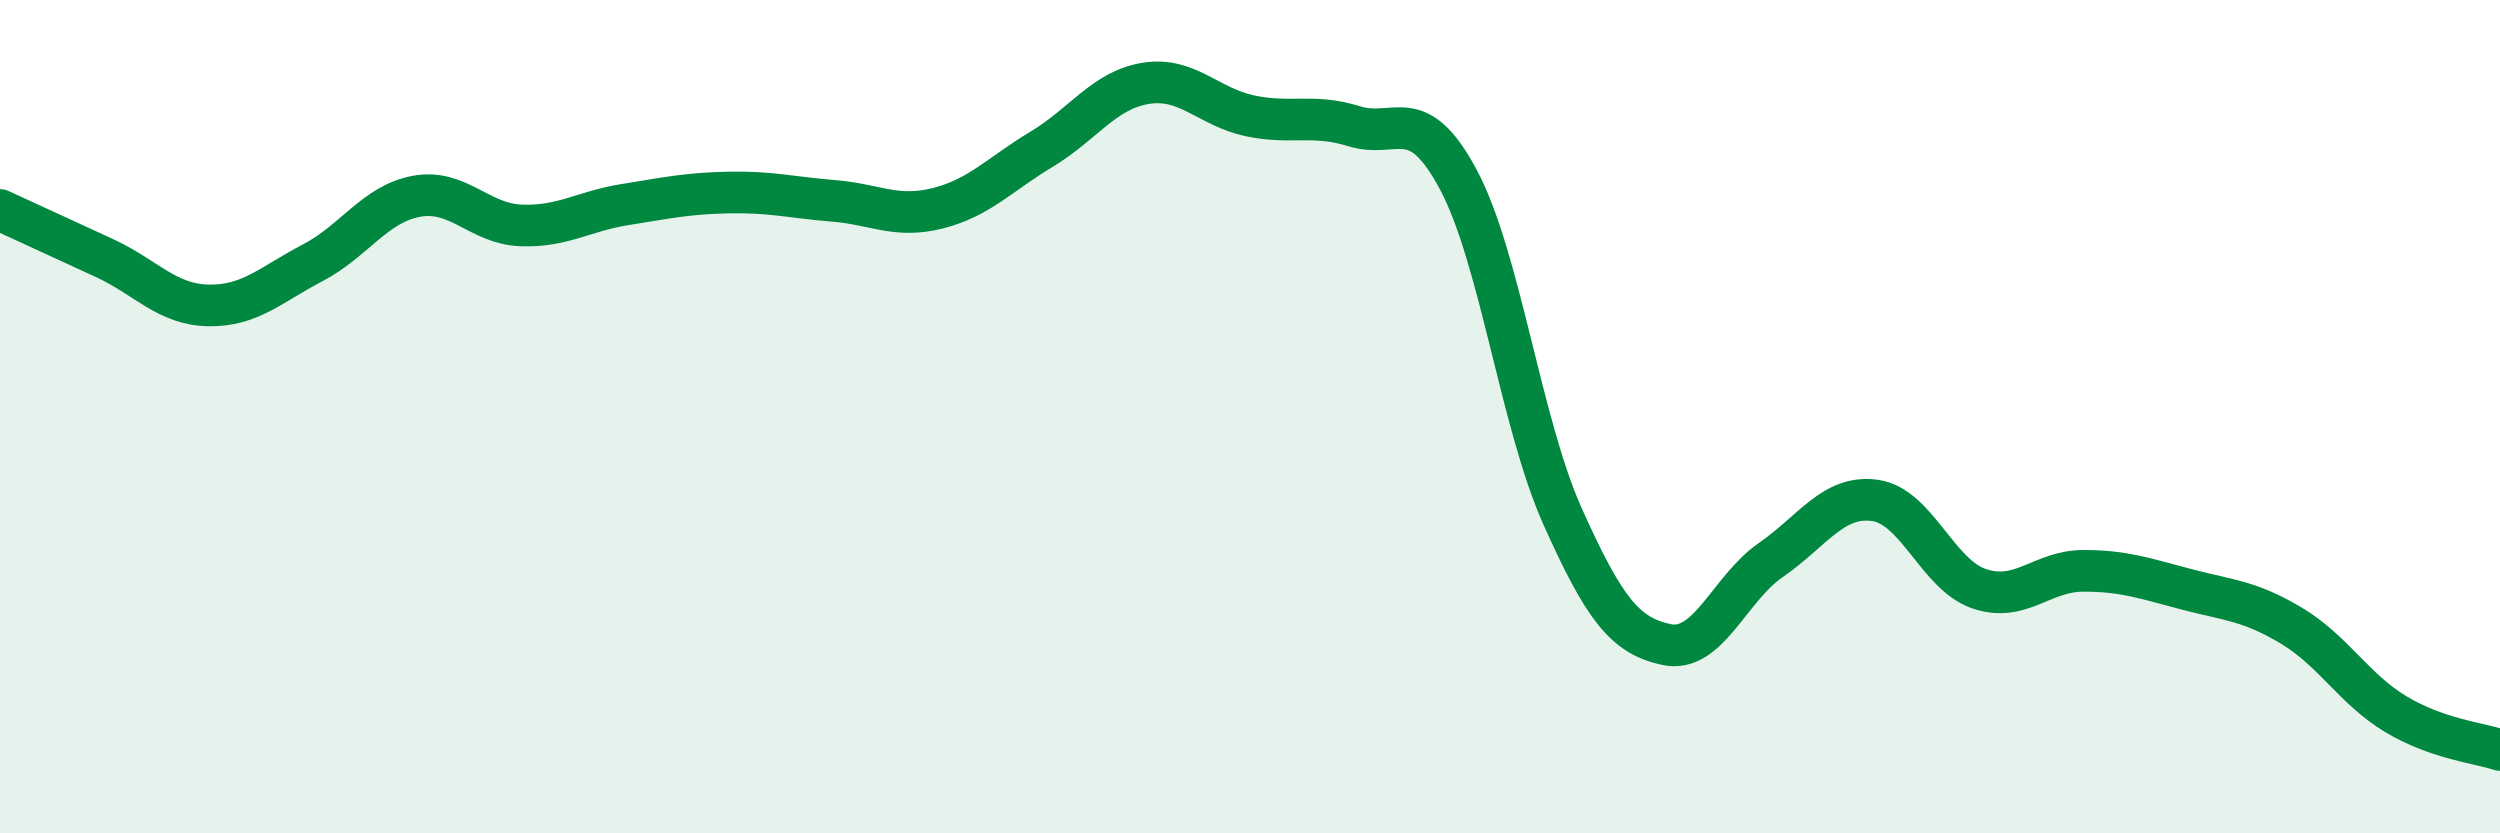 
    <svg width="60" height="20" viewBox="0 0 60 20" xmlns="http://www.w3.org/2000/svg">
      <path
        d="M 0,5.04 C 0.5,5.27 1.5,5.73 2.5,6.19 C 3.5,6.65 4,7.31 5,7.33 C 6,7.35 6.5,6.83 7.5,6.31 C 8.5,5.79 9,4.89 10,4.71 C 11,4.53 11.5,5.37 12.5,5.41 C 13.5,5.45 14,5.07 15,4.91 C 16,4.75 16.5,4.64 17.5,4.62 C 18.5,4.6 19,4.74 20,4.82 C 21,4.9 21.5,5.25 22.5,5 C 23.5,4.75 24,4.18 25,3.58 C 26,2.98 26.5,2.16 27.5,2 C 28.5,1.84 29,2.57 30,2.78 C 31,2.99 31.5,2.72 32.5,3.03 C 33.5,3.34 34,2.44 35,4.31 C 36,6.18 36.5,10.16 37.5,12.39 C 38.5,14.62 39,15.26 40,15.47 C 41,15.68 41.5,14.13 42.5,13.44 C 43.5,12.75 44,11.87 45,12.01 C 46,12.15 46.5,13.79 47.5,14.13 C 48.5,14.47 49,13.7 50,13.7 C 51,13.7 51.5,13.89 52.5,14.15 C 53.5,14.41 54,14.42 55,15.02 C 56,15.62 56.5,16.54 57.5,17.14 C 58.5,17.74 59.5,17.83 60,18L60 20L0 20Z"
        fill="#008740"
        opacity="0.1"
        stroke-linecap="round"
        stroke-linejoin="round"
      />
      <path
        d="M 0,5.04 C 0.5,5.27 1.5,5.73 2.5,6.19 C 3.5,6.65 4,7.31 5,7.33 C 6,7.35 6.5,6.83 7.5,6.31 C 8.5,5.79 9,4.89 10,4.71 C 11,4.53 11.5,5.37 12.5,5.41 C 13.5,5.45 14,5.07 15,4.91 C 16,4.75 16.5,4.64 17.5,4.62 C 18.5,4.6 19,4.74 20,4.82 C 21,4.9 21.5,5.25 22.5,5 C 23.5,4.75 24,4.18 25,3.58 C 26,2.98 26.5,2.16 27.5,2 C 28.5,1.84 29,2.57 30,2.78 C 31,2.99 31.5,2.72 32.5,3.03 C 33.5,3.34 34,2.44 35,4.31 C 36,6.18 36.5,10.16 37.5,12.39 C 38.5,14.62 39,15.26 40,15.47 C 41,15.68 41.5,14.13 42.5,13.44 C 43.5,12.75 44,11.87 45,12.01 C 46,12.15 46.5,13.79 47.5,14.13 C 48.5,14.47 49,13.7 50,13.7 C 51,13.7 51.5,13.89 52.5,14.15 C 53.5,14.41 54,14.42 55,15.02 C 56,15.62 56.5,16.54 57.5,17.14 C 58.5,17.74 59.5,17.83 60,18"
        stroke="#008740"
        stroke-width="1"
        fill="none"
        stroke-linecap="round"
        stroke-linejoin="round"
      />
    </svg>
  